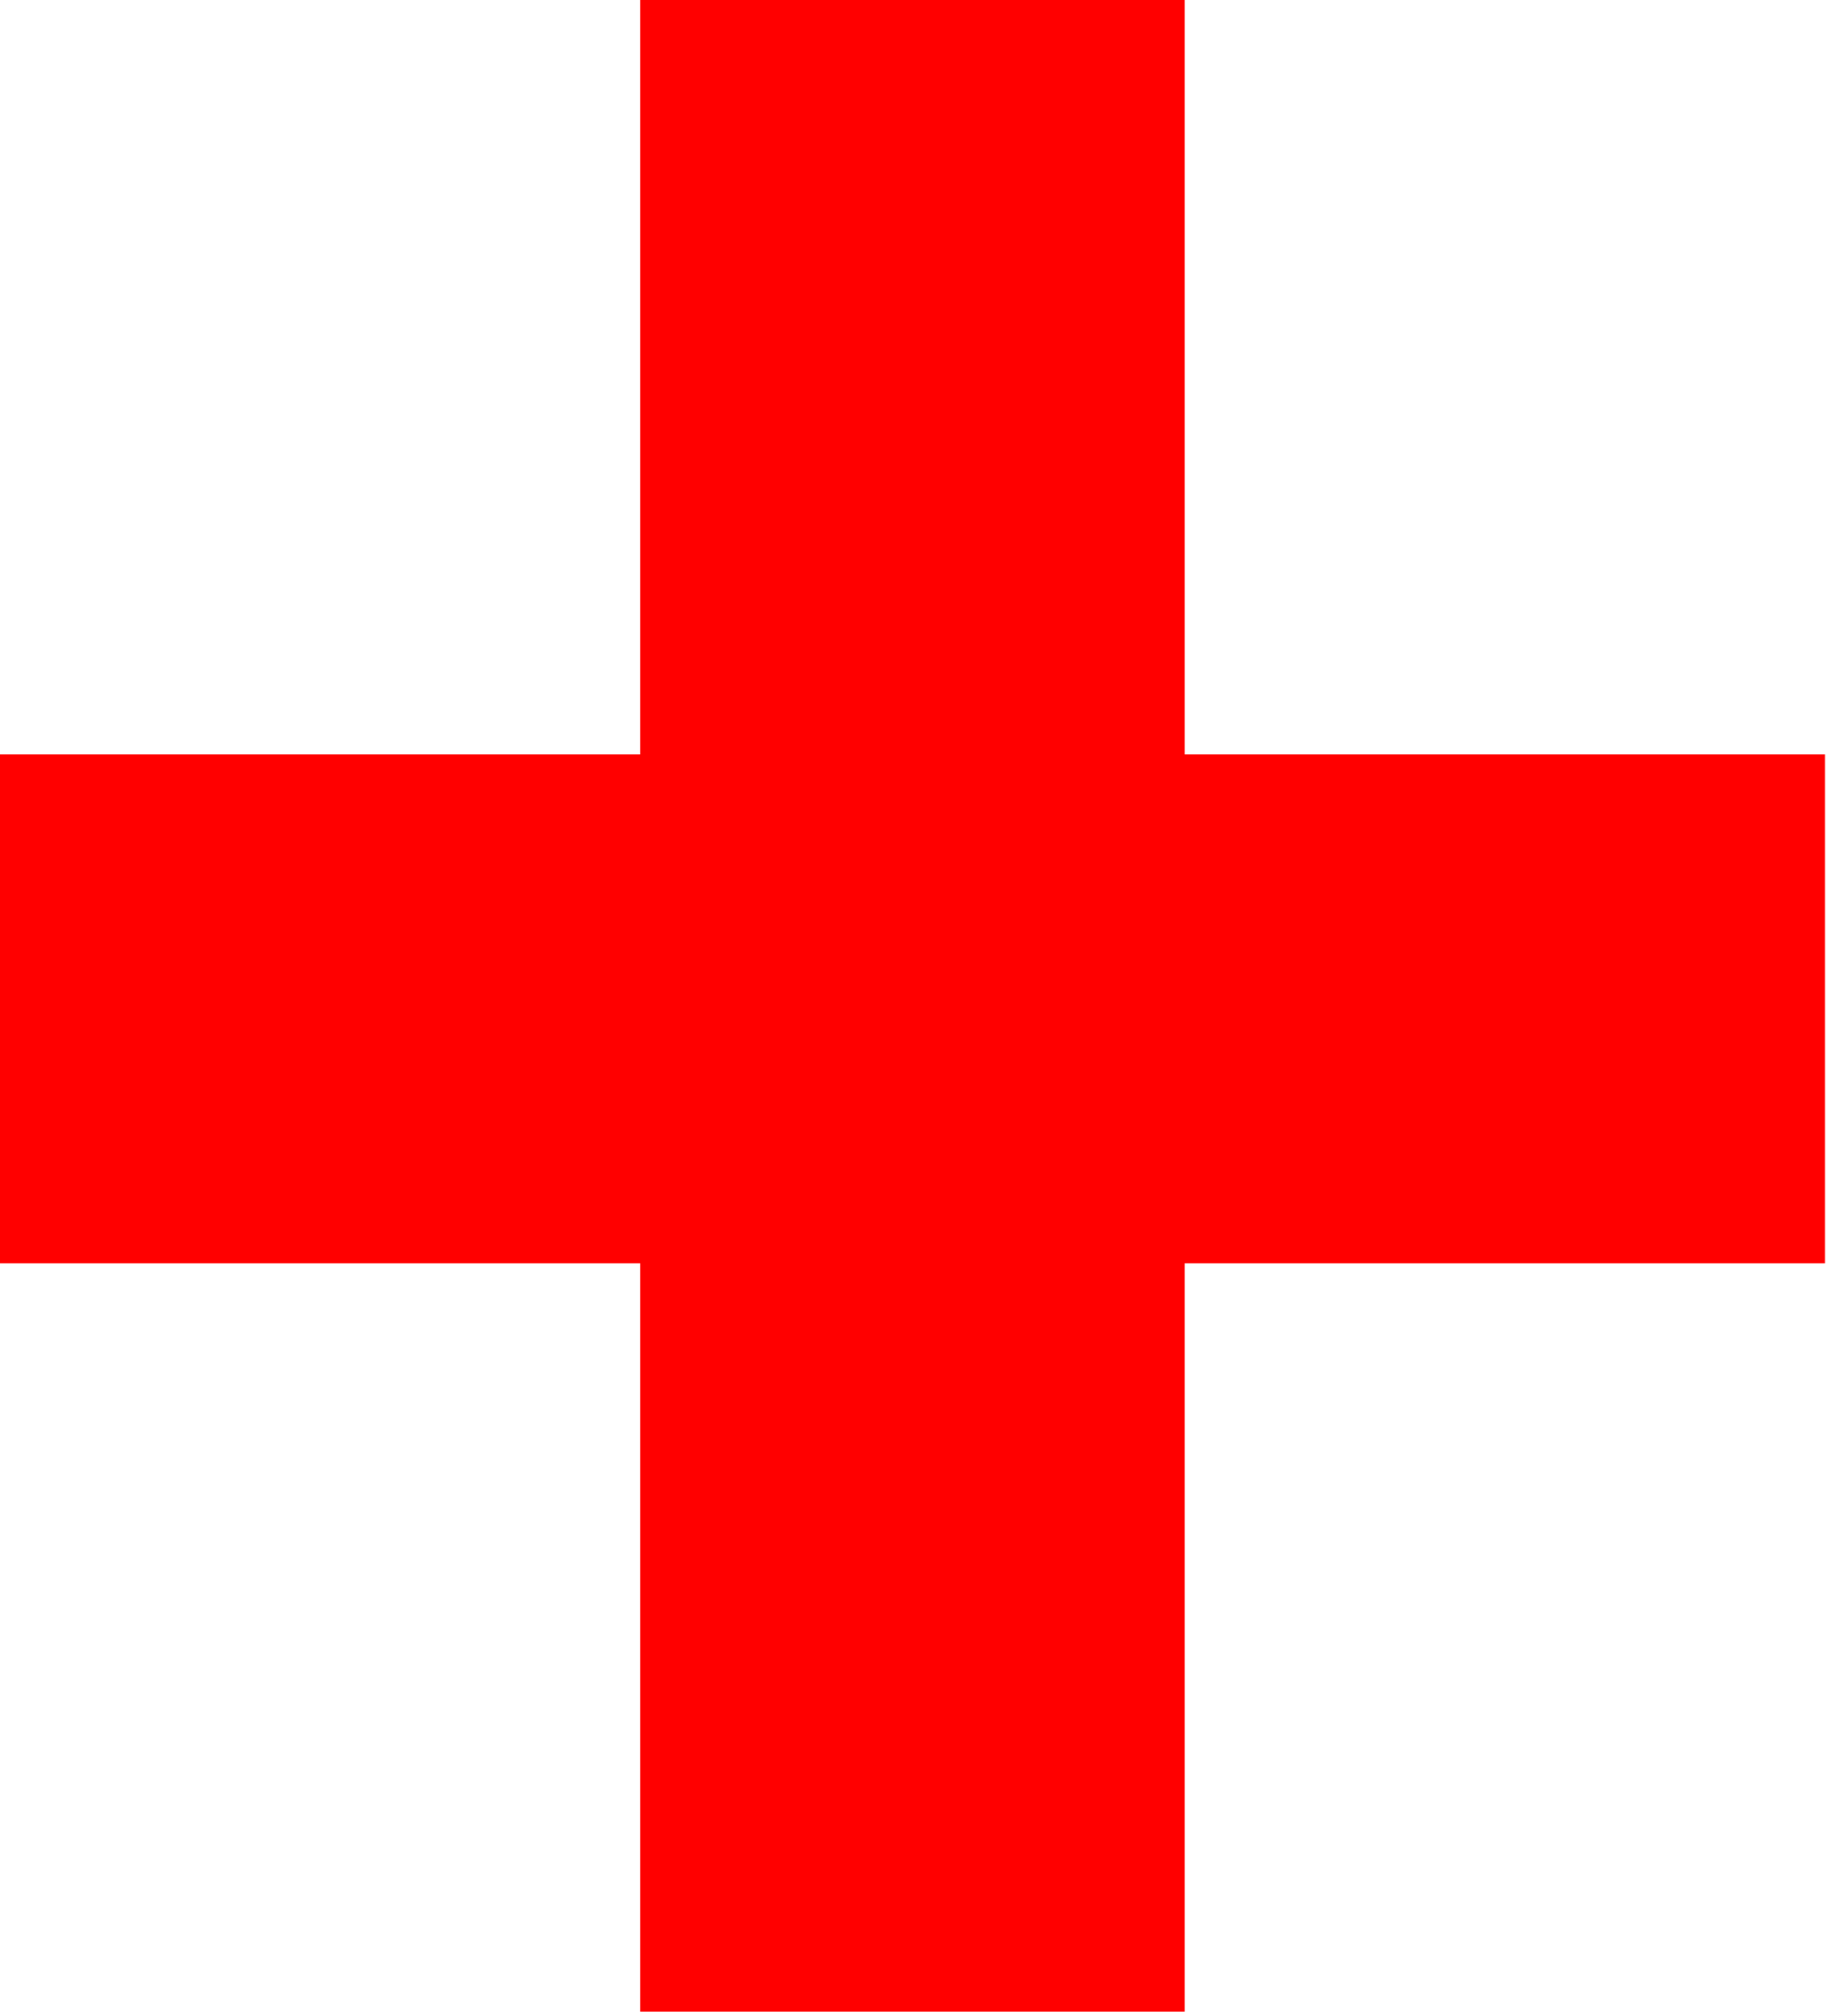 <svg width="184" height="202" viewBox="0 0 184 202" fill="none" xmlns="http://www.w3.org/2000/svg">
<path d="M64.2 201.6V126.6H0V75.6H64.2V0H118.8V75.6H183V126.6H118.8V201.6H64.2Z" fill="#FF0000"/>
</svg>
